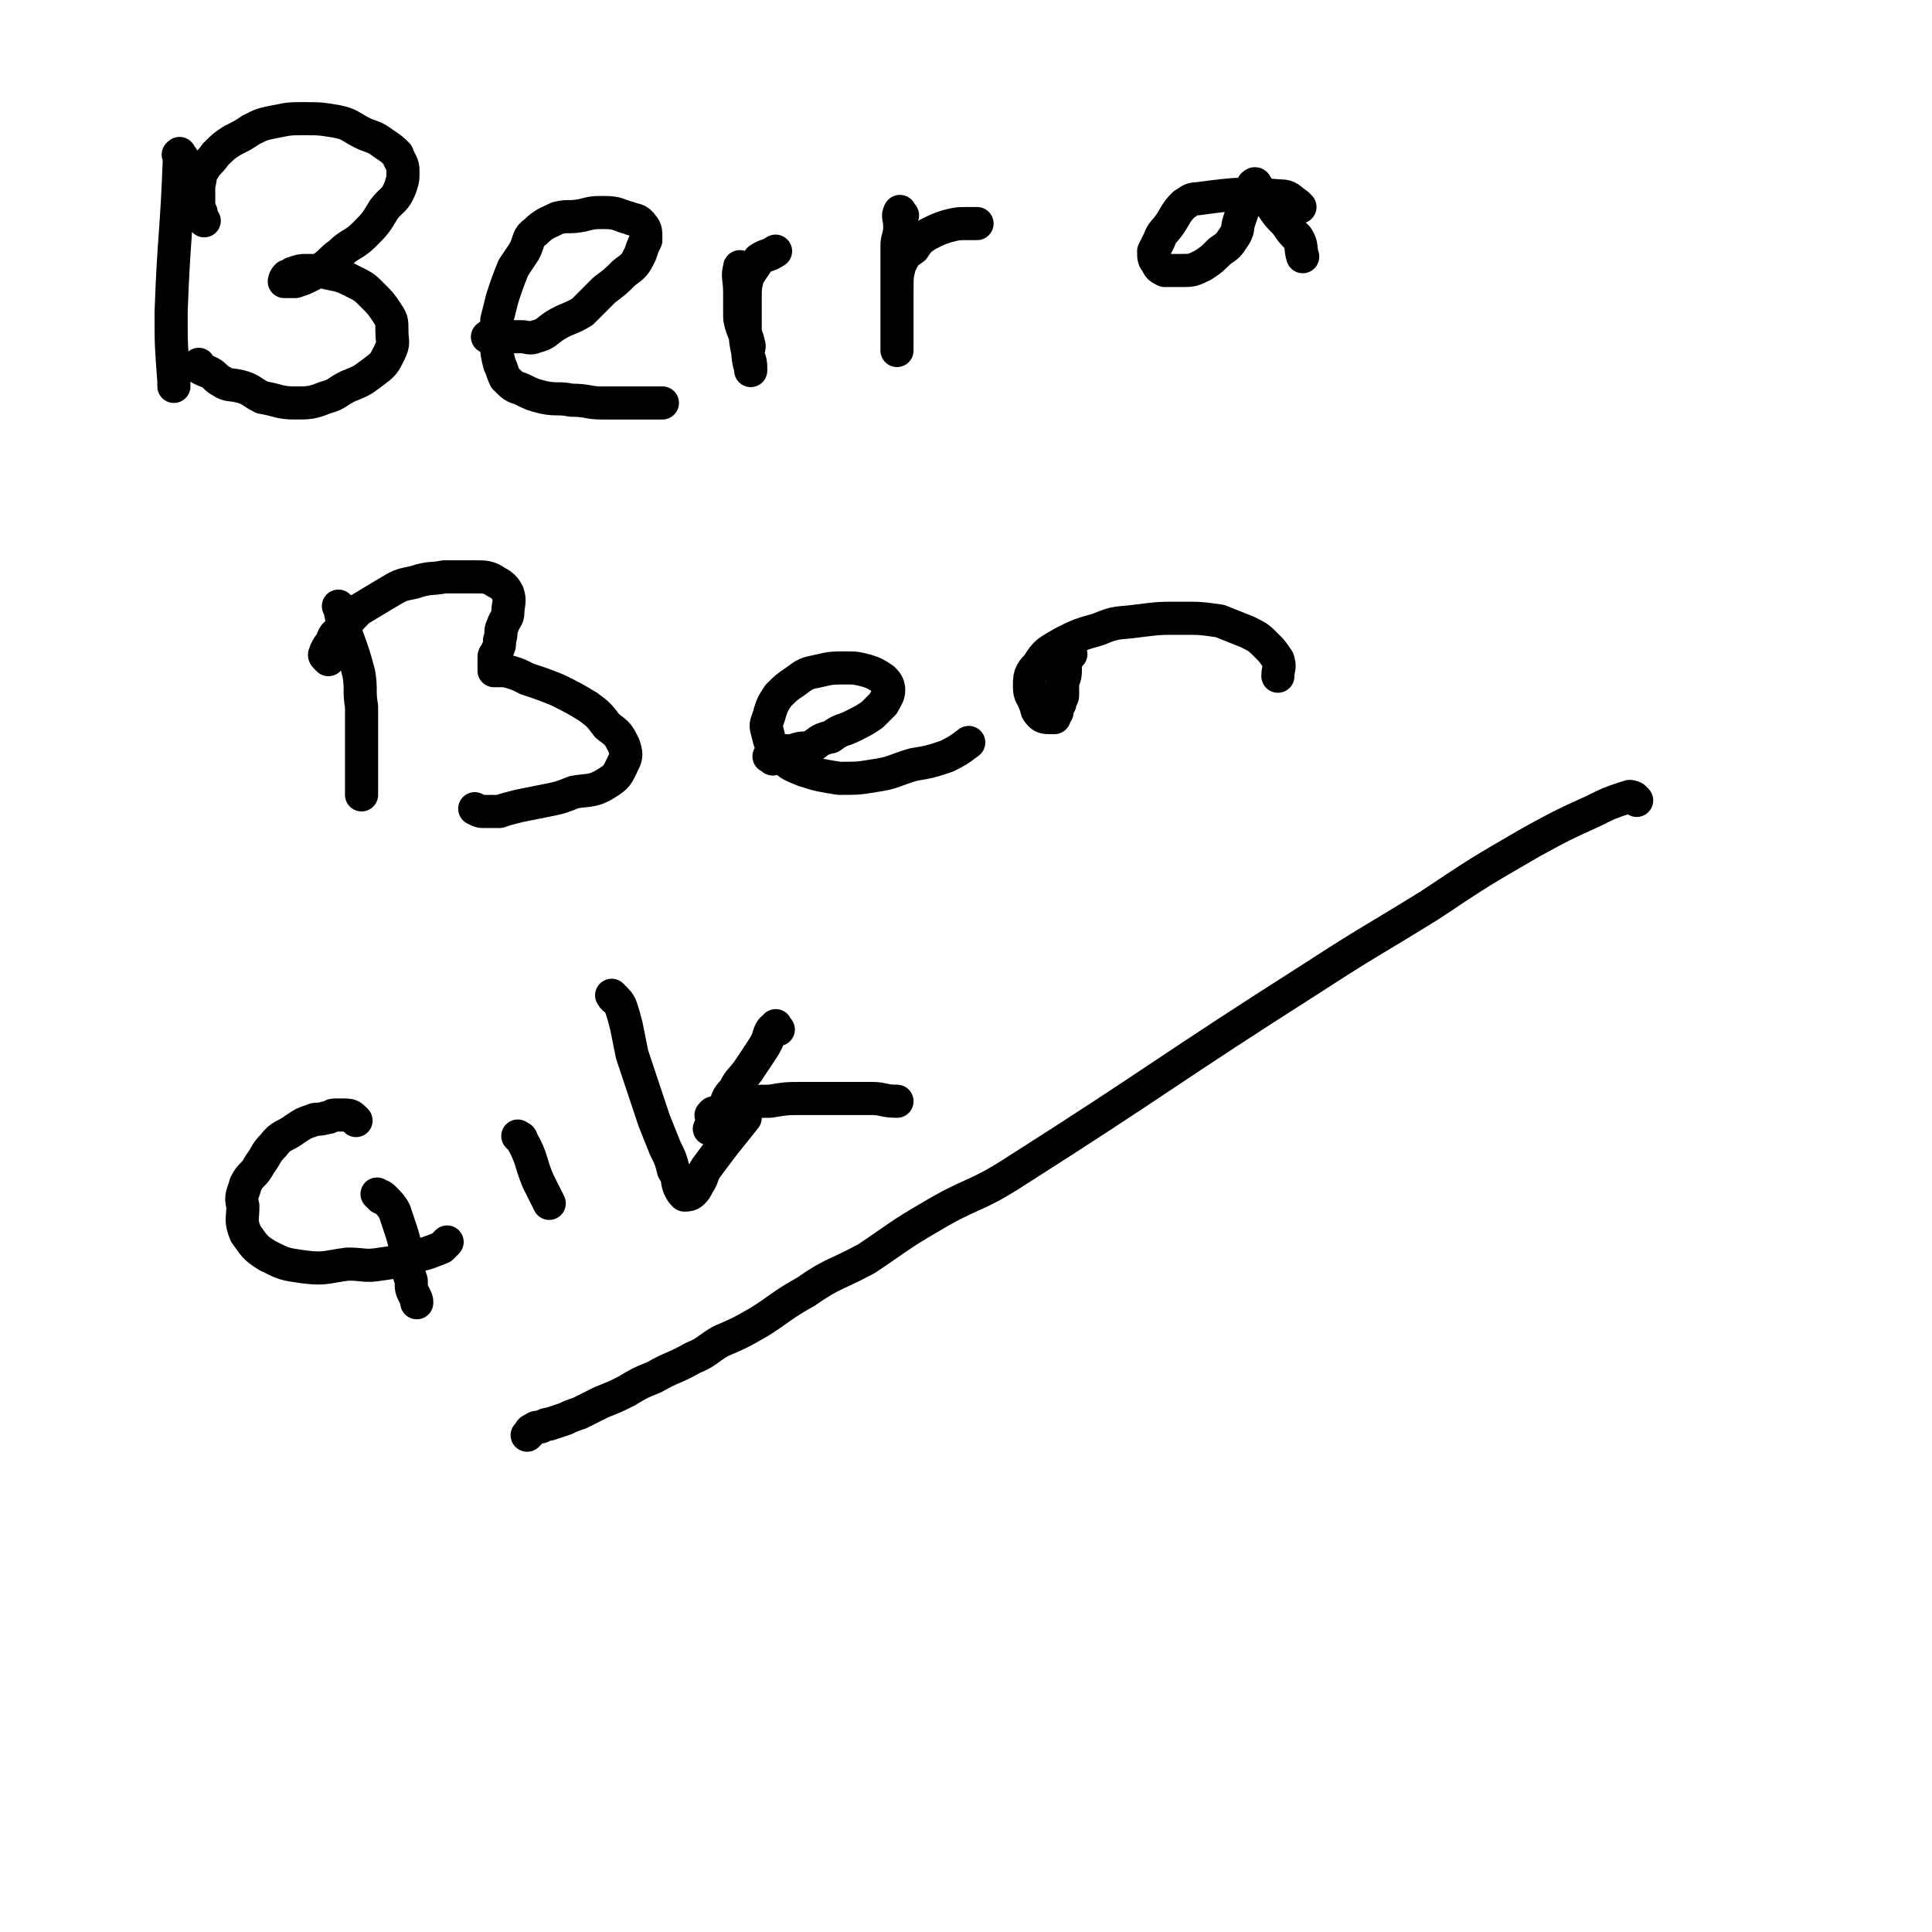 <svg viewBox='0 0 700 700' version='1.1' xmlns='http://www.w3.org/2000/svg' xmlns:xlink='http://www.w3.org/1999/xlink'><g fill='none' stroke='#000000' stroke-width='12' stroke-linecap='round' stroke-linejoin='round'><path d='M66,57c-1,-1 -1,-2 -1,-1 -1,0 0,0 0,1 -1,28 -2,28 -3,56 0,12 0,12 1,25 0,1 0,1 0,2 '/><path d='M74,80c-1,-1 -1,-1 -1,-1 -1,-1 0,-1 0,-1 0,-2 -1,-2 -1,-3 0,-2 0,-2 0,-4 0,-2 0,-2 0,-4 1,-3 0,-3 2,-6 1,-2 2,-2 4,-5 3,-3 3,-3 6,-5 4,-2 4,-2 7,-4 4,-2 4,-2 9,-3 5,-1 5,-1 10,-1 6,0 6,0 12,1 5,1 5,2 9,4 4,2 4,1 8,4 3,2 3,2 5,4 1,3 2,3 2,6 0,3 0,3 -1,6 -2,5 -3,4 -6,8 -3,5 -3,5 -7,9 -4,4 -5,3 -9,7 -3,2 -3,3 -6,5 -3,2 -3,2 -5,3 -2,1 -2,1 -5,2 -1,0 -1,0 -2,0 -1,0 -2,0 -2,0 0,0 0,-1 1,-2 1,0 1,0 2,-1 3,-1 3,-1 5,-1 4,0 4,0 8,1 5,1 5,1 9,3 4,2 4,2 7,5 3,3 3,3 5,6 2,3 2,3 2,7 0,4 1,4 -1,8 -2,4 -2,4 -6,7 -4,3 -4,3 -9,5 -4,2 -4,3 -8,4 -5,2 -6,2 -11,2 -6,0 -6,-1 -12,-2 -4,-2 -4,-3 -8,-4 -4,-1 -4,0 -7,-2 -2,-1 -2,-2 -4,-3 -2,-1 -3,-1 -4,-2 0,0 0,0 0,-1 '/><path d='M178,123c-1,-1 -2,-1 -1,-1 0,-1 1,0 3,0 2,0 2,0 4,0 2,0 2,0 5,0 2,0 3,1 5,0 4,-1 4,-2 7,-4 5,-3 5,-2 10,-5 4,-4 4,-4 8,-8 4,-3 4,-3 7,-6 4,-3 4,-3 6,-7 1,-3 1,-3 2,-5 0,-3 0,-4 -1,-5 -2,-3 -3,-2 -5,-3 -4,-1 -4,-2 -9,-2 -4,0 -4,0 -8,1 -5,1 -5,0 -9,1 -4,2 -5,2 -8,5 -3,2 -2,3 -4,7 -2,3 -2,3 -4,6 -2,5 -2,5 -4,11 -1,4 -1,4 -2,8 0,5 0,5 0,9 0,3 0,3 1,7 1,2 1,3 2,5 3,3 3,3 6,4 4,2 4,2 8,3 5,1 5,0 10,1 6,0 6,1 11,1 4,0 5,0 9,0 3,0 3,0 6,0 3,0 3,0 7,0 '/><path d='M269,98c-1,-1 -1,-2 -1,-1 -1,3 0,4 0,9 0,3 0,3 0,7 0,3 0,3 1,6 1,3 2,3 2,5 1,2 0,2 0,4 0,2 1,2 1,5 0,0 0,2 0,1 0,-1 -1,-3 -1,-6 -1,-5 -1,-5 -1,-11 0,-4 0,-4 0,-9 0,-4 0,-4 1,-8 2,-3 2,-3 4,-6 3,-2 3,-1 6,-3 '/><path d='M327,78c-1,-1 -1,-2 -1,-1 -1,1 0,2 0,5 0,4 -1,4 -1,7 0,5 0,5 0,10 0,5 0,5 0,9 0,4 0,4 0,7 0,3 0,3 0,6 0,2 0,2 0,4 0,1 0,2 0,2 0,0 0,-1 0,-2 0,-4 0,-4 0,-8 0,-6 0,-6 0,-12 0,-5 0,-5 1,-9 2,-4 2,-4 5,-6 2,-3 2,-3 5,-5 4,-2 4,-2 7,-3 4,-1 4,-1 8,-1 2,0 2,0 3,0 '/><path d='M471,75c-1,-1 -1,-1 -1,-1 -3,-2 -3,-3 -6,-3 -14,-1 -15,-1 -30,1 -3,0 -3,1 -5,2 -3,3 -3,4 -5,7 -2,3 -3,3 -4,6 -1,2 -1,2 -2,4 0,2 0,3 1,4 1,2 1,2 3,3 3,0 3,0 6,0 4,0 4,0 8,-2 3,-2 3,-2 6,-5 3,-2 3,-2 5,-5 2,-3 1,-3 2,-6 1,-3 1,-3 2,-6 1,-1 0,-2 1,-4 0,-1 1,0 1,-1 1,-1 1,-2 1,-2 1,-1 1,0 1,0 1,1 1,2 1,3 1,1 2,0 3,2 1,1 1,2 2,3 2,3 2,3 5,6 2,3 2,3 4,5 2,3 1,4 2,7 '/><path d='M124,221c-1,-1 -2,-2 -1,-1 2,11 4,12 7,24 1,6 0,6 1,12 0,5 0,5 0,10 0,6 0,6 0,11 0,5 0,5 0,9 0,1 0,1 0,2 '/><path d='M119,239c-1,-1 -1,-1 -1,-1 -1,-1 0,-1 0,-1 0,-1 0,-1 0,-1 1,-2 1,-2 2,-3 1,-3 1,-3 4,-5 3,-4 3,-4 6,-7 5,-3 5,-3 10,-6 5,-3 5,-3 10,-4 6,-2 6,-1 11,-2 6,0 6,0 11,0 4,0 5,0 8,2 2,1 3,2 4,4 1,3 0,4 0,7 0,2 -1,2 -2,5 -1,2 0,2 -1,5 0,2 0,2 -1,4 0,1 -1,1 -1,2 0,1 0,1 0,2 0,1 0,1 0,2 0,1 0,1 0,1 2,0 2,0 4,0 4,1 4,1 8,3 6,2 6,2 11,4 6,3 6,3 11,6 4,3 4,3 7,7 4,3 4,3 6,7 1,3 1,4 0,6 -2,4 -2,5 -5,7 -6,4 -7,3 -13,4 -5,2 -5,2 -10,3 -5,1 -5,1 -10,2 -4,1 -4,1 -7,2 -3,0 -3,0 -6,0 -1,0 -1,0 -3,-1 0,0 0,0 0,0 '/><path d='M280,275c-1,-1 -2,-1 -1,-1 0,-1 1,-1 2,-1 3,-1 3,-1 6,-1 3,-1 3,-1 6,-1 4,-2 3,-3 8,-4 4,-3 4,-2 8,-4 4,-2 4,-2 7,-4 2,-2 2,-2 4,-4 1,-2 2,-3 2,-5 0,-2 -1,-3 -2,-4 -3,-2 -3,-2 -6,-3 -4,-1 -4,-1 -8,-1 -4,0 -5,0 -9,1 -5,1 -5,1 -9,4 -3,2 -3,2 -6,5 -2,3 -2,3 -3,6 -1,4 -2,4 -1,7 1,4 1,5 4,8 4,4 4,4 9,6 6,2 7,2 13,3 7,0 7,0 13,-1 7,-1 7,-2 14,-4 6,-1 6,-1 12,-3 4,-2 4,-2 8,-5 '/><path d='M388,237c-1,-1 -1,-2 -1,-1 -1,2 -1,4 -1,7 0,3 -1,3 -1,5 0,2 0,2 0,4 0,1 -1,1 -1,3 -1,1 -1,1 -1,3 -1,1 -1,1 -1,2 -1,0 -1,0 -1,0 -2,0 -3,0 -4,-1 -2,-2 -1,-2 -2,-4 -1,-3 -2,-3 -2,-6 0,-4 0,-5 3,-8 3,-5 4,-5 9,-8 6,-3 6,-3 13,-5 7,-3 7,-2 14,-3 8,-1 8,-1 16,-1 7,0 7,0 14,1 5,2 5,2 10,4 4,2 4,2 7,5 2,2 2,2 4,5 1,3 0,3 0,6 0,0 0,0 0,0 '/><path d='M129,406c-1,-1 -1,-1 -1,-1 -1,-1 -2,-1 -3,-1 0,0 0,0 -1,0 -1,0 -1,0 -3,0 -1,0 -1,1 -3,1 -3,1 -3,0 -5,1 -3,1 -3,1 -6,3 -4,3 -5,2 -8,6 -3,3 -2,3 -5,7 -2,4 -3,3 -5,7 -1,4 -2,4 -1,8 0,5 -1,5 1,10 3,4 3,5 8,8 6,3 6,3 13,4 8,1 8,0 16,-1 6,0 6,1 12,0 7,-1 7,-1 13,-3 4,-1 4,-1 9,-3 1,-1 1,-1 2,-2 '/><path d='M138,434c-1,-1 -2,-2 -1,-1 0,0 1,0 2,1 2,2 3,3 4,5 1,3 1,3 2,6 1,3 1,3 2,7 1,3 0,3 0,6 1,3 1,3 2,6 0,3 0,3 1,5 1,2 1,2 1,3 '/><path d='M189,413c-1,-1 -2,-2 -1,-1 0,0 1,0 1,1 4,7 3,8 6,15 2,4 2,4 4,8 '/><path d='M223,362c-1,-1 -2,-2 -1,-1 0,1 2,1 3,4 1,3 1,3 2,7 1,5 1,5 2,10 2,6 2,6 4,12 2,6 2,6 4,12 2,5 2,5 4,10 2,4 2,4 3,8 2,3 1,3 2,6 1,2 1,2 2,3 1,0 2,0 3,-1 1,-1 1,-1 2,-3 2,-3 1,-3 3,-6 3,-4 3,-4 6,-8 4,-5 4,-5 8,-10 '/><path d='M259,405c-1,-1 -2,-1 -1,-1 0,-1 1,-1 2,-1 2,0 2,-1 3,-1 3,-1 3,-2 6,-2 5,-1 5,-1 10,-1 6,-1 6,-1 12,-1 6,0 6,0 12,0 7,0 7,0 13,0 4,0 4,1 9,1 '/><path d='M282,373c-1,-1 -1,-2 -1,-1 -2,1 -2,2 -3,5 -1,2 -1,2 -3,5 -2,3 -2,3 -4,6 -3,4 -3,3 -5,7 -3,3 -2,3 -4,7 -2,3 -3,3 -5,7 '/><path d='M593,290c-1,-1 -1,-1 -1,-1 -2,-1 -2,0 -3,0 -6,2 -6,2 -12,5 -11,5 -11,5 -22,11 -19,11 -19,11 -37,23 -21,13 -22,13 -42,26 -55,35 -54,36 -109,71 -14,9 -15,7 -30,16 -12,7 -11,7 -23,15 -11,6 -12,5 -22,12 -9,5 -9,6 -17,11 -7,4 -7,4 -14,7 -5,3 -5,4 -10,6 -7,4 -7,3 -14,7 -5,2 -5,2 -10,5 -4,2 -4,2 -9,4 -4,2 -4,2 -8,4 -3,1 -3,1 -5,2 -3,1 -3,1 -6,2 -1,0 -1,0 -3,1 -1,0 -2,0 -3,1 -1,0 -1,1 -1,1 -1,1 -1,1 -1,1 '/></g>
</svg>